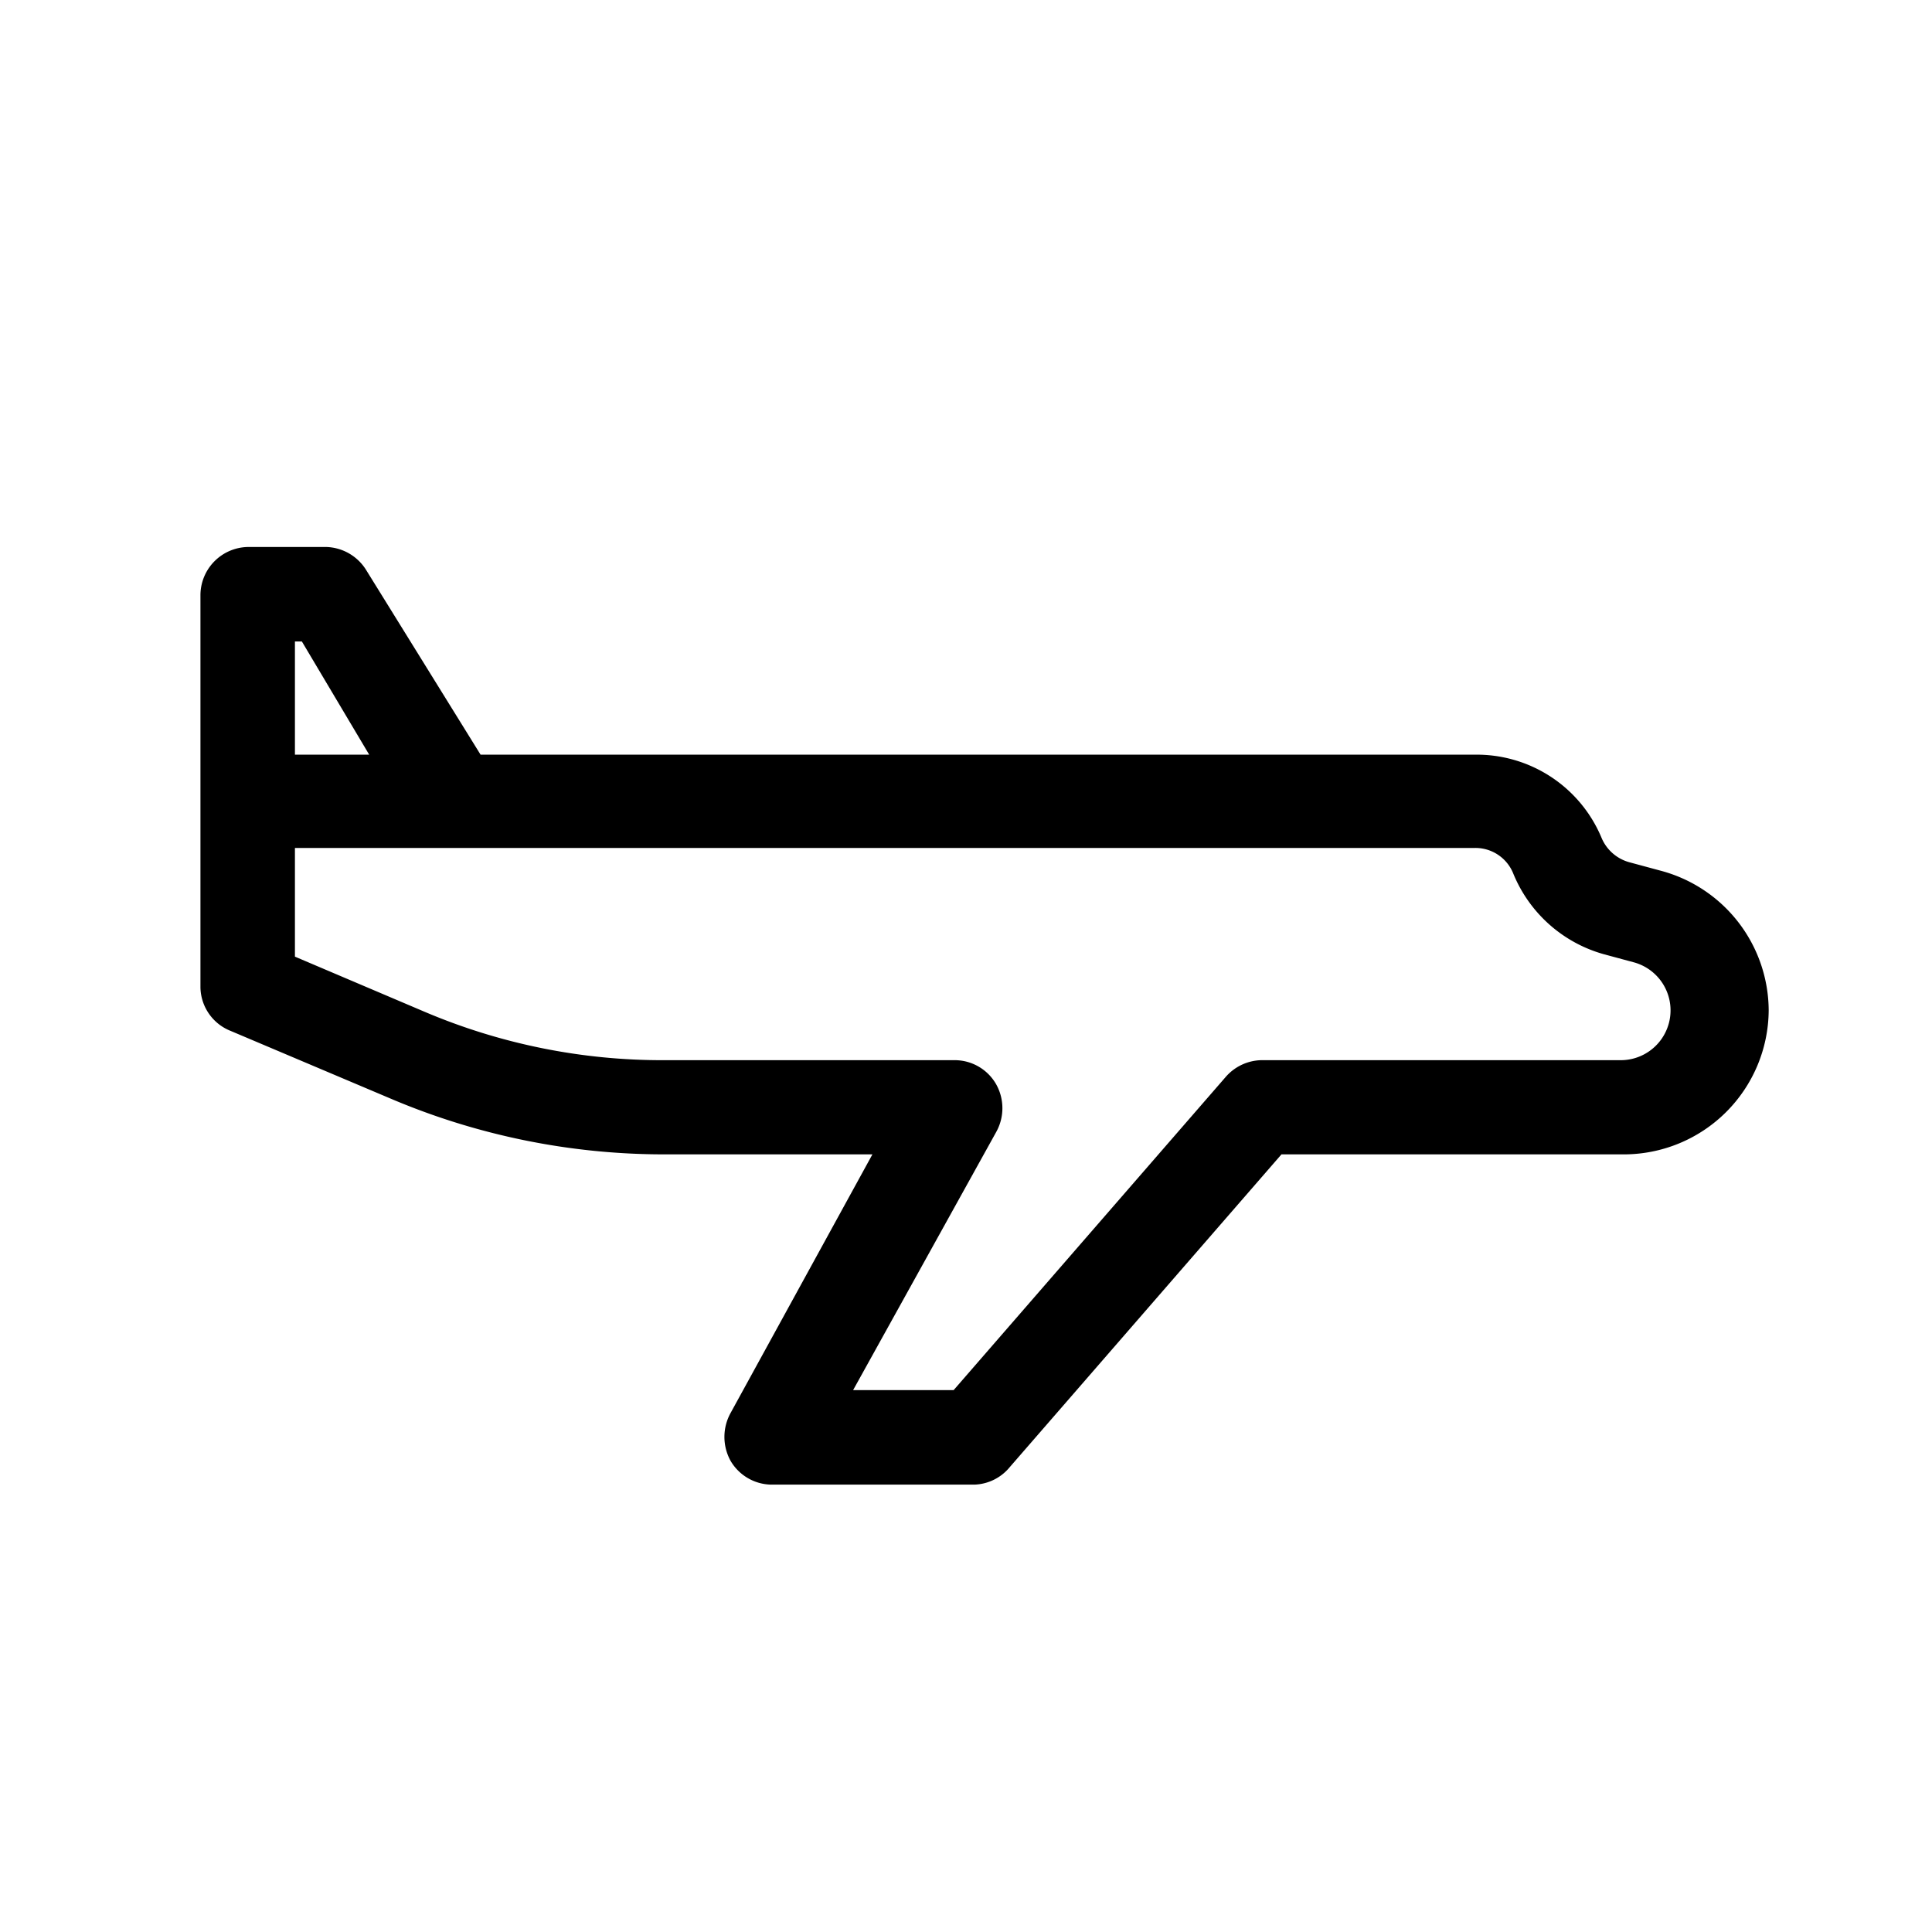 <svg id="Layer_1" data-name="Layer 1" xmlns="http://www.w3.org/2000/svg" viewBox="0 0 64 64"><path d="M58.59,33.47A4.81,4.81,0,0,0,55,28.84L54,28.57a1.4,1.4,0,0,1-.94-.8A4.48,4.48,0,0,0,48.83,25H15.92L12.14,18.9a1.61,1.61,0,0,0-1.32-.78H8.21a1.6,1.6,0,0,0-1.57,1.59v13a1.58,1.58,0,0,0,1,1.44l5.27,2.23A23.14,23.14,0,0,0,22,38.24h6.9l-4.7,8.57a1.64,1.64,0,0,0,0,1.58,1.59,1.59,0,0,0,1.34.79h6.74a1.58,1.58,0,0,0,1.17-.58l9-10.36H53.78a4.8,4.8,0,0,0,4.81-4.77ZM9.77,21.25H10L12.23,25H9.77Zm32,13.87a1.61,1.61,0,0,0-1.18.57l-9,10.36H28.26L33,37.5a1.62,1.62,0,0,0,0-1.58,1.58,1.58,0,0,0-1.34-.8H22a20.11,20.11,0,0,1-7.95-1.61L9.77,31.69v-3.6H48.83a1.35,1.35,0,0,1,1.3.85,4.57,4.57,0,0,0,3,2.67l1,.27a1.65,1.65,0,0,1-.44,3.24Z"/></svg>